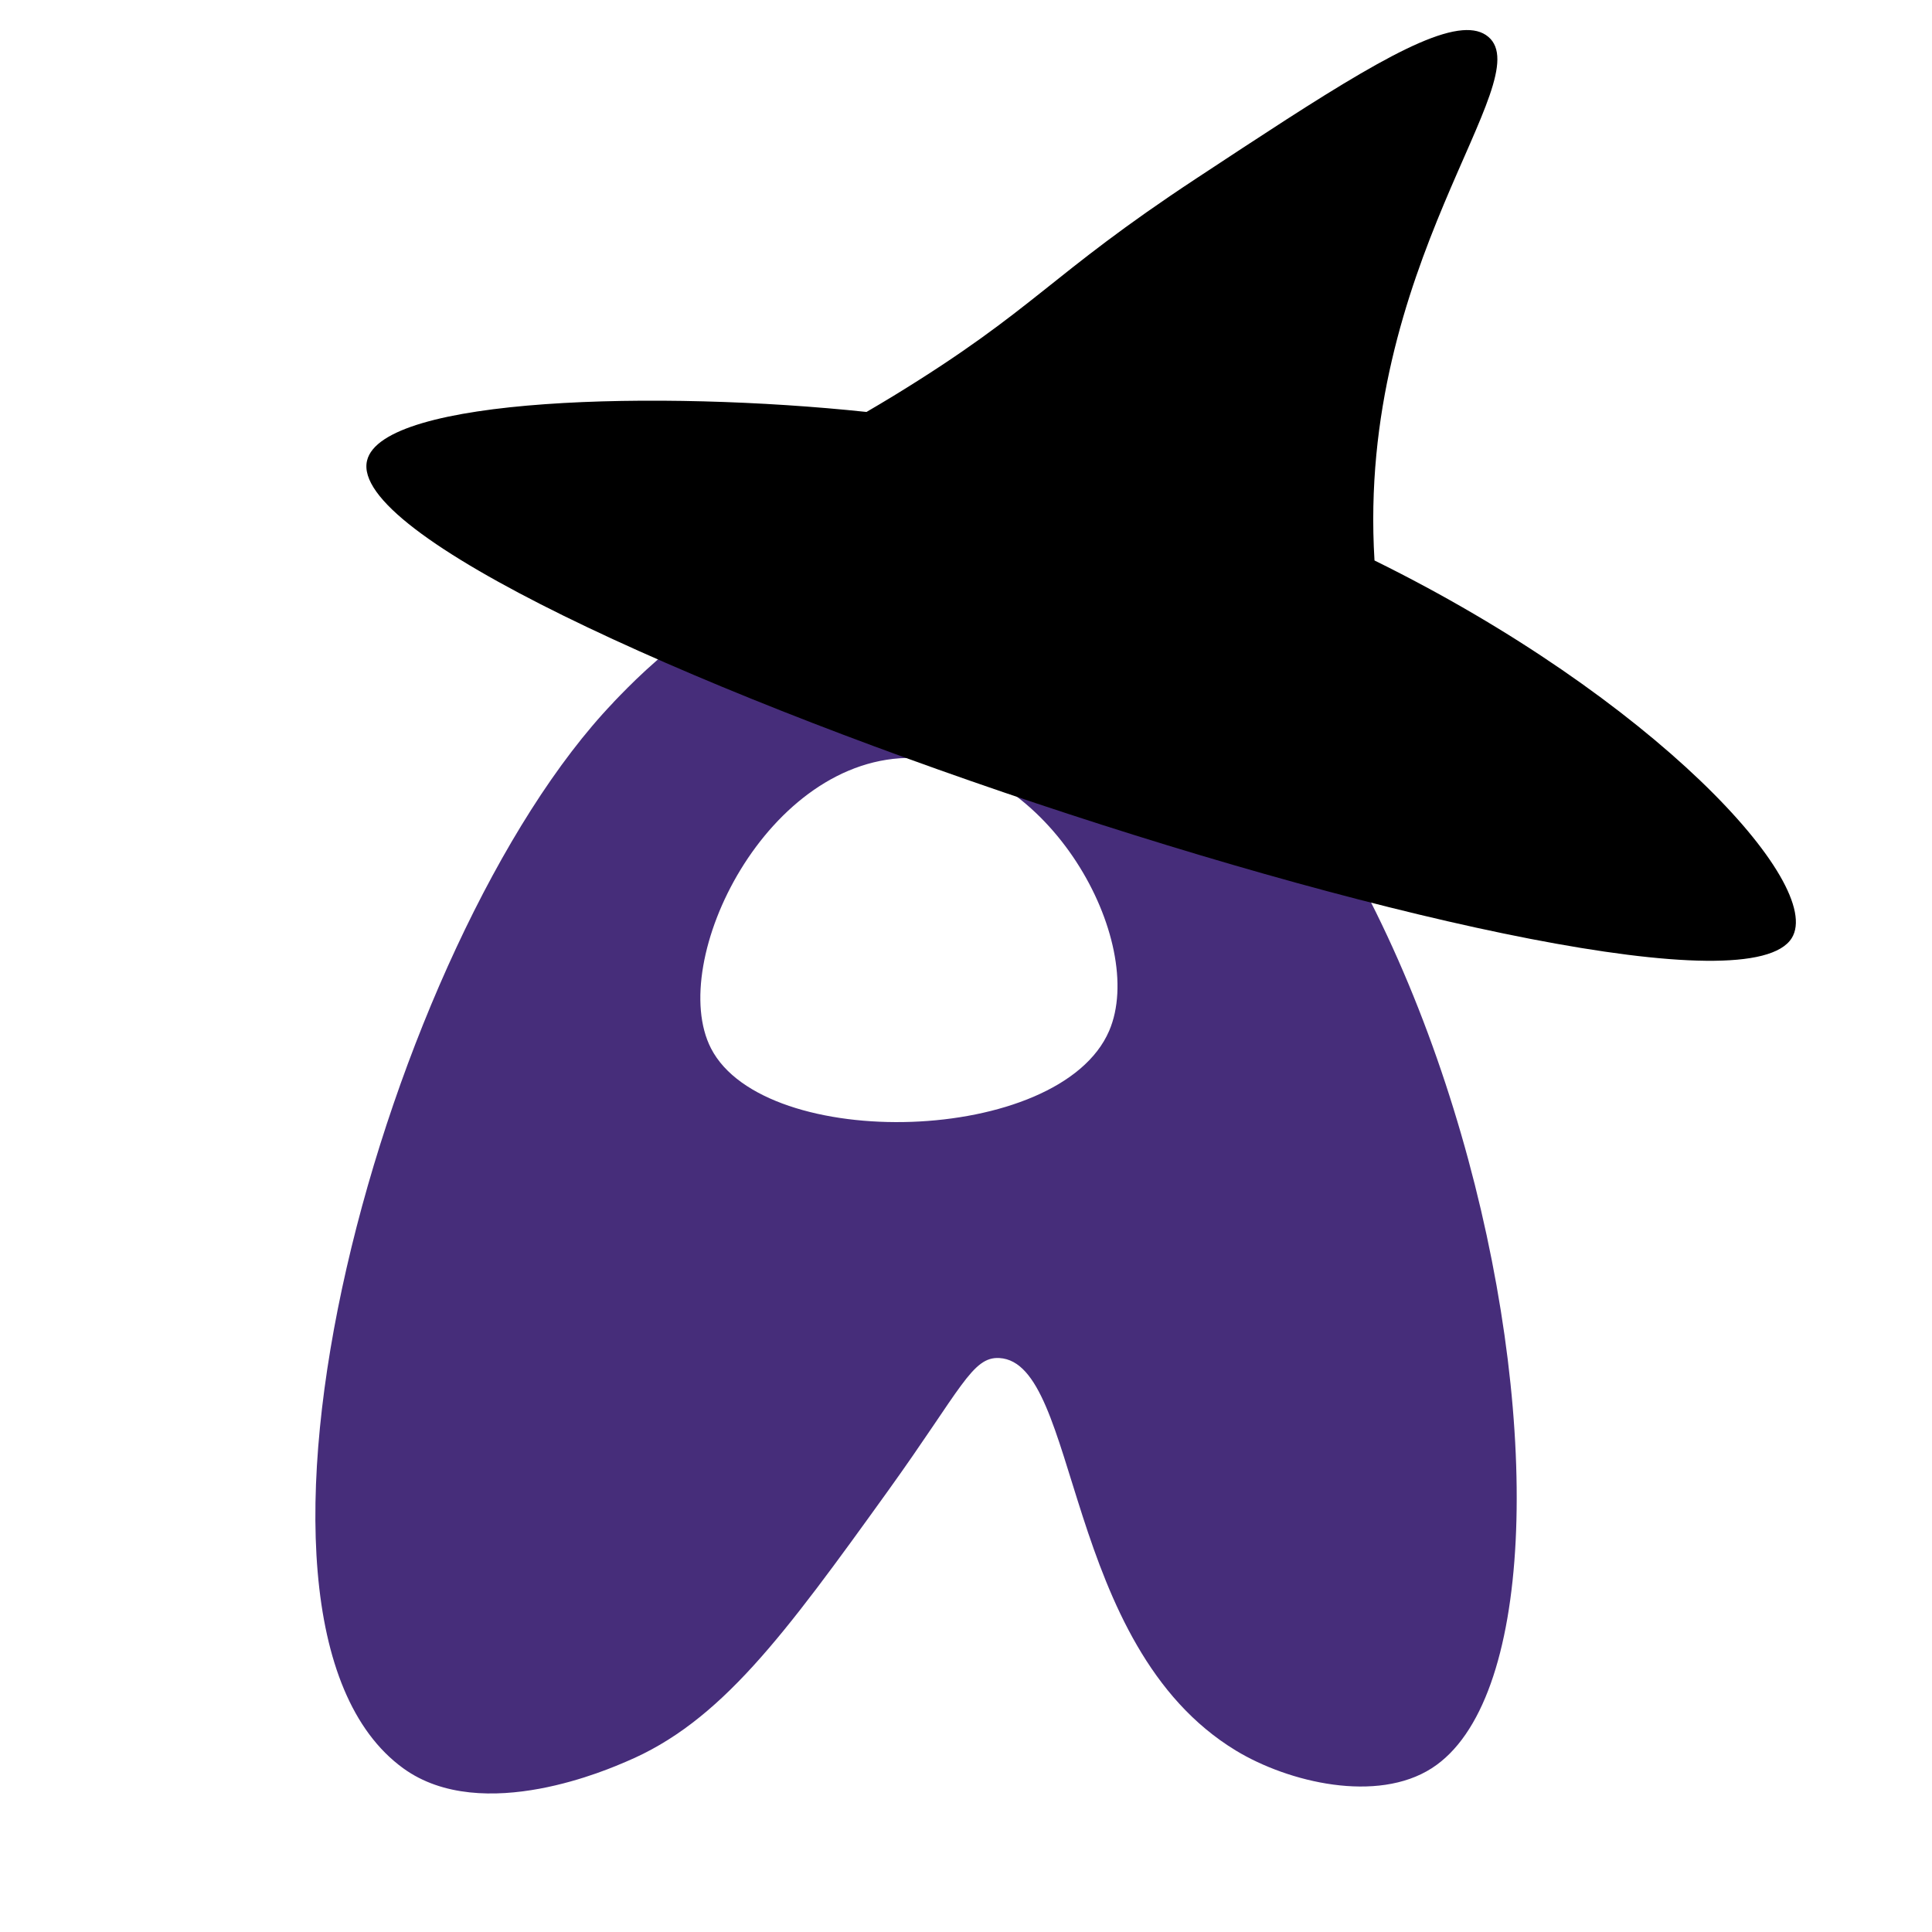 <?xml version="1.0" encoding="UTF-8" standalone="no"?>
<svg
   viewBox="0 0 362.83 362.83"
   version="1.1"
   id="svg4"
   sodipodi:docname="Akkoma.svg"
   width="362.83"
   height="362.83"
   inkscape:version="1.3 (0e150ed6c4, 2023-07-21)"
   xmlns:inkscape="http://www.inkscape.org/namespaces/inkscape"
   xmlns:sodipodi="http://sodipodi.sourceforge.net/DTD/sodipodi-0.dtd"
   xmlns="http://www.w3.org/2000/svg"
   xmlns:svg="http://www.w3.org/2000/svg">
  <defs
     id="defs4" />
  <sodipodi:namedview
     id="namedview4"
     pagecolor="#505050"
     bordercolor="#eeeeee"
     borderopacity="1"
     inkscape:showpageshadow="0"
     inkscape:pageopacity="0"
     inkscape:pagecheckerboard="0"
     inkscape:deskcolor="#505050"
     inkscape:zoom="1.4674956"
     inkscape:cx="167.97325"
     inkscape:cy="160.8182"
     inkscape:window-width="1440"
     inkscape:window-height="837"
     inkscape:window-x="1912"
     inkscape:window-y="167"
     inkscape:window-maximized="1"
     inkscape:current-layer="svg4" />
  <path
     d="m 115.2,131.89 c 6.26,-6.54 20.19,-20.63 42.39,-26.14 15.79,-3.92 28.51,-1.28 33.51,0 83.72,21.41 116.03,201.78 77.79,226.32 -10.28,6.6 -26.86,2.7 -36.77,-3.3 -32.63,-19.78 -29.3,-72.87 -44.44,-73.73 -5.11,-0.29 -7.15,5.8 -20.91,24.94 -19.63,27.3 -31.49,43.44 -49.21,50.87 -2.53,1.06 -26.91,12.07 -41.84,1.23 -38.55,-28 -2.96,-155.84 39.49,-200.18 z m 56.31,10.45 c -27.39,-0.52 -46.38,38.21 -37.98,54.55 10.09,19.62 65.5,18.26 74.77,-3.3 7.21,-16.78 -11.38,-50.77 -36.79,-51.24 z"
     fill="#462d7a"
     id="path2" />
  <path
     id="path3"
     d="m 274.646,5.68 c -8.823,0.71 -25.545,11.734 -49.977,27.83 -28.01,18.45 -29.889,24.32 -56.859,40.83 -1.858,1.138 -3.441,2.06 -5.08,3.025 C 123.957,73.249 71.753,74.547 68.93,86.51 62.38,114.25 321.38,200.48 336.49,176.17 c 6.285,-10.114 -26.028,-45.143 -78.359,-70.912 -3.389,-55.438 31.021,-90.256 21.359,-98.357 -1.192,-0.999 -2.808,-1.385 -4.844,-1.221 z" />
</svg>

